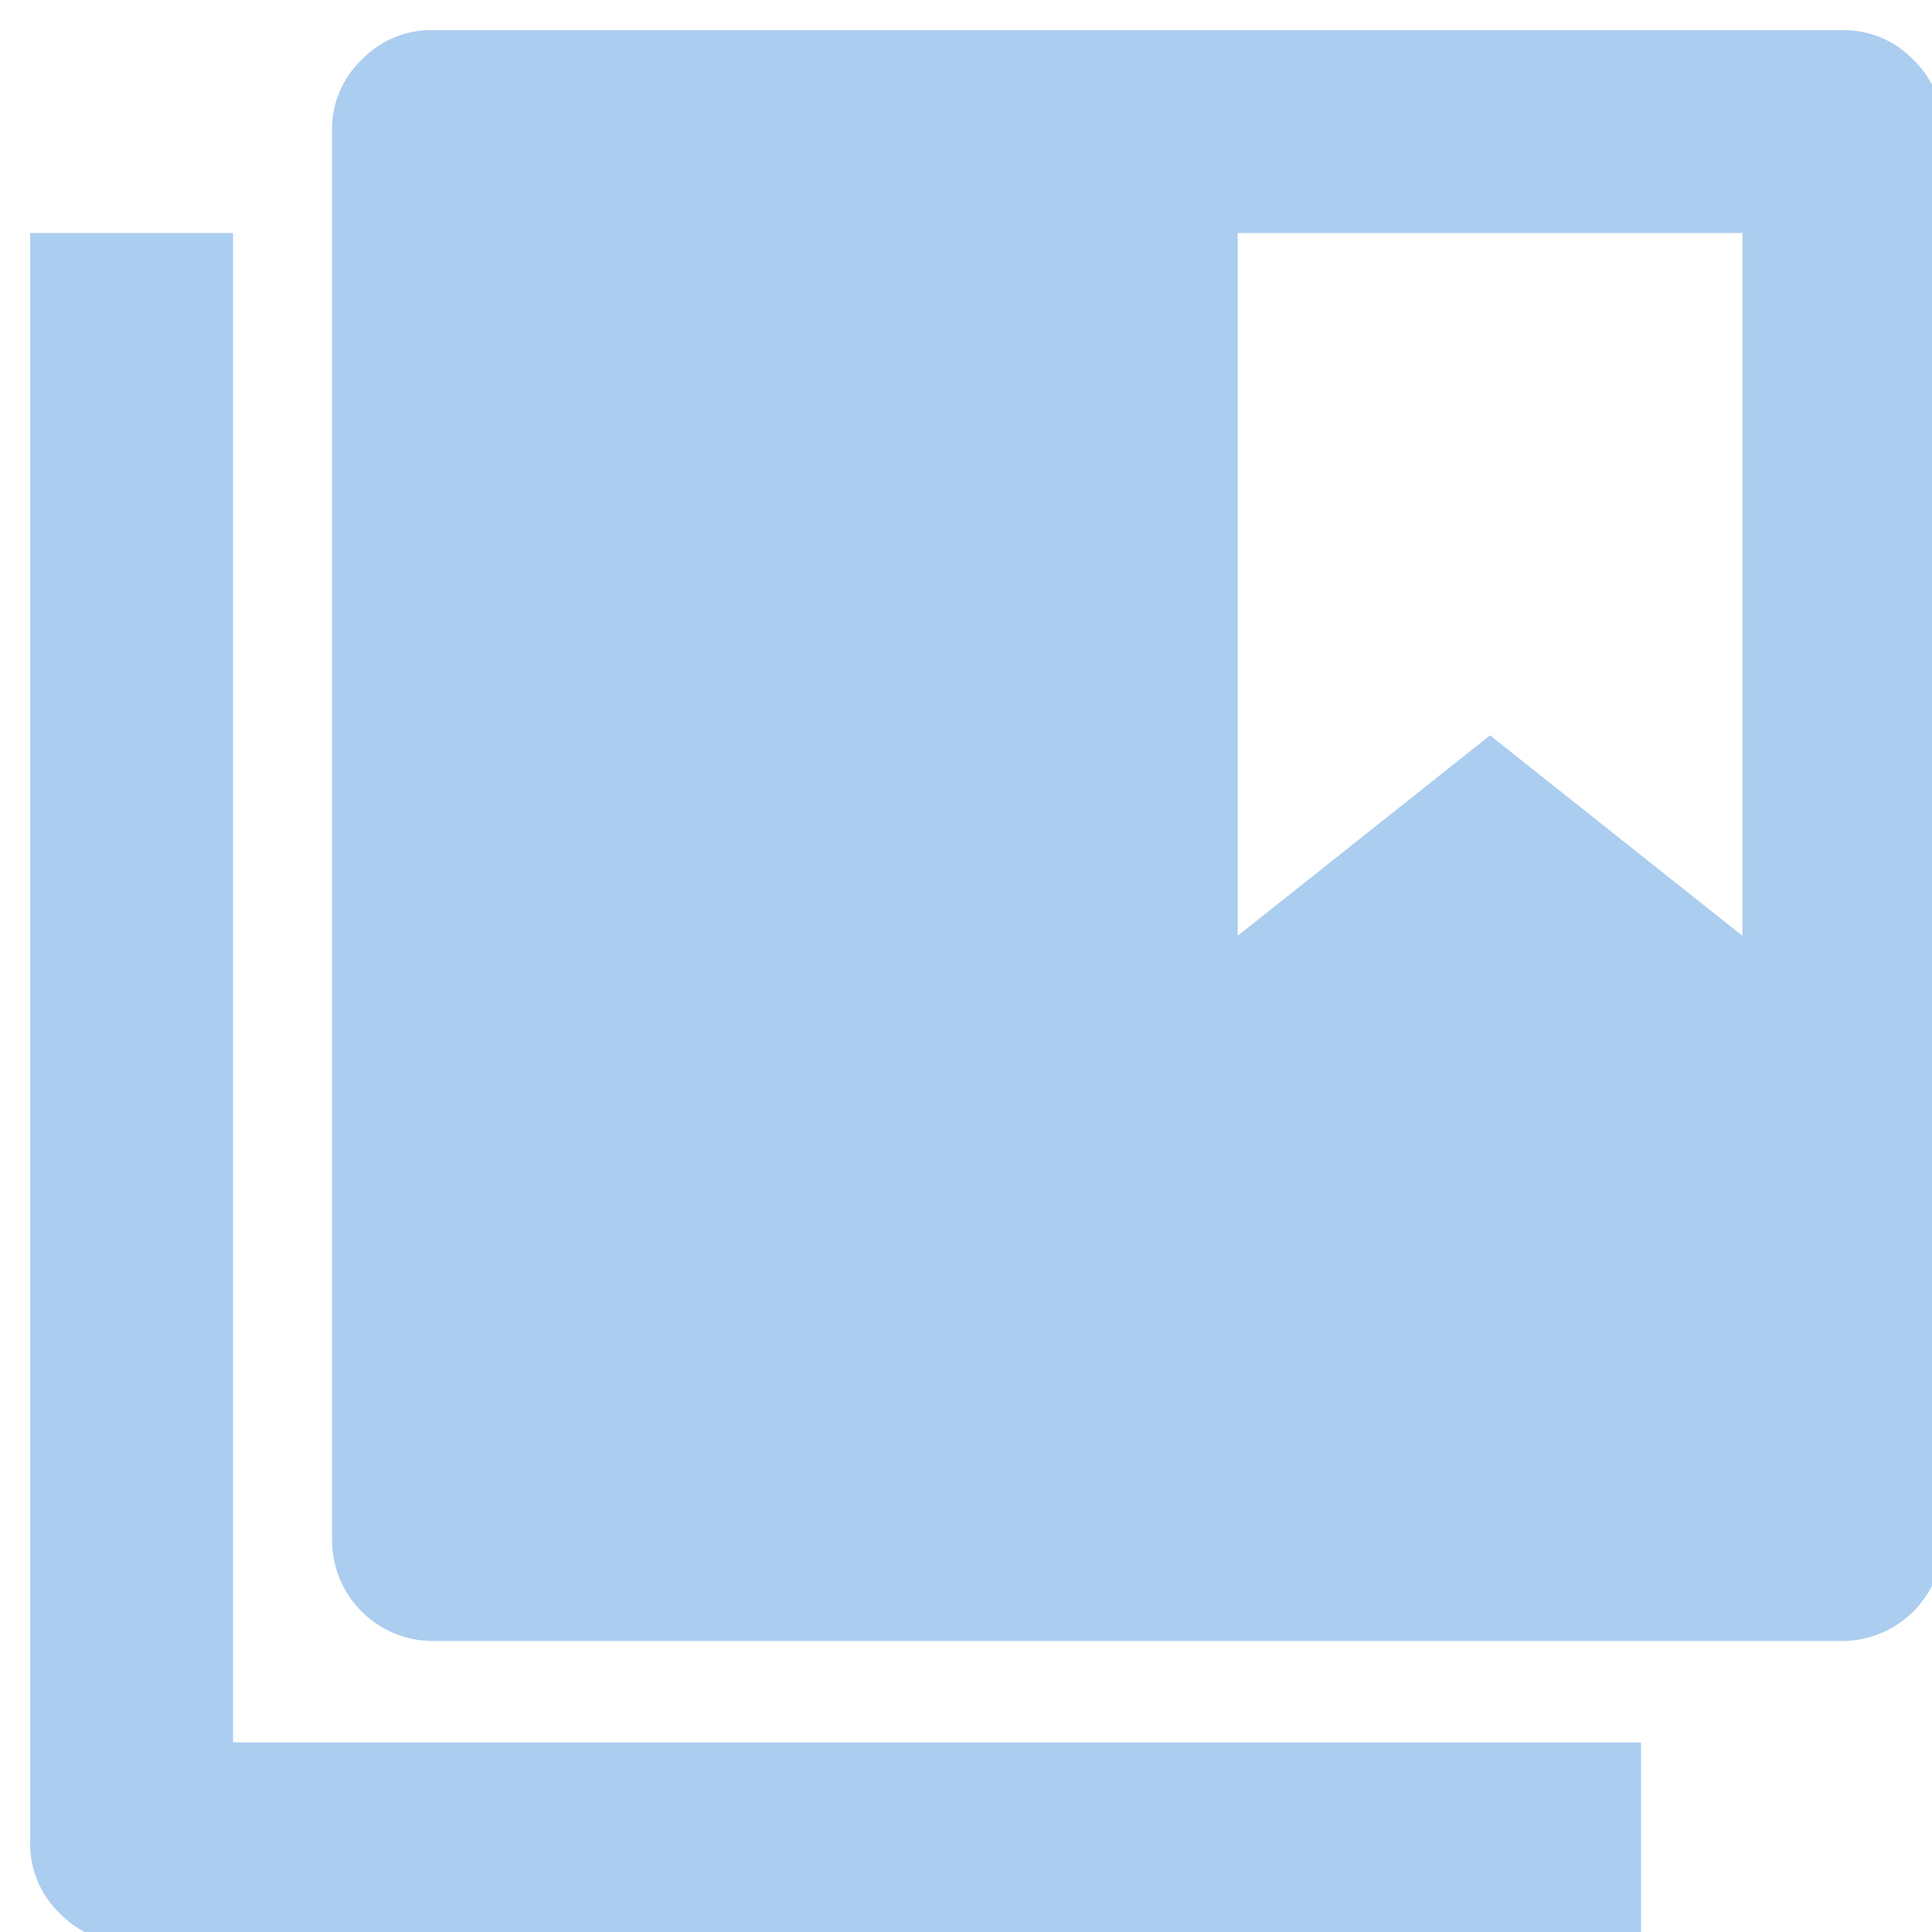 

<svg xmlns="http://www.w3.org/2000/svg" xmlns:xlink="http://www.w3.org/1999/xlink" version="1.1" width="32" height="32" viewBox="0 0 32 32" xml:space="preserve">
<desc>Created with Fabric.js 3.6.3</desc>
<defs>
</defs>
<rect x="0" y="0" width="100%" height="100%" fill="rgba(120, 72, 72, 0)"></rect>
<g transform="matrix(1 0 0 1 16.34 16.34)" id="레이어_1-2">
<path style="stroke:none;stroke-width:1;stroke-dasharray:none;stroke-linecap:butt;stroke-dashoffset:0;stroke-linejoin:miter;stroke-miterlimit:4;fill:rgb(171, 205, 239);fill-rule:nonzero;opacity:1" transform=" translate(-15.84, -15.84)" d="M 3.36 3.36 v 25 H 26.68 v 3.32 h -25 a 1.59 1.59 0 0 1 -1.19 -0.49 A 1.59 1.59 0 0 1 0 30 V 3.36 Z M 31.19 0.49 a 1.59 1.59 0 0 1 0.49 1.19 V 25 A 1.67 1.67 0 0 1 30 26.68 H 6.68 A 1.67 1.67 0 0 1 5 25 V 1.68 A 1.59 1.59 0 0 1 5.49 0.49 A 1.59 1.59 0 0 1 6.68 0 H 30 A 1.59 1.59 0 0 1 31.19 0.49 Z M 28.36 15 V 3.36 H 20 V 15 l 4.18 -3.32 Z" stroke-linecap="round"></path>
</g>
</svg>
